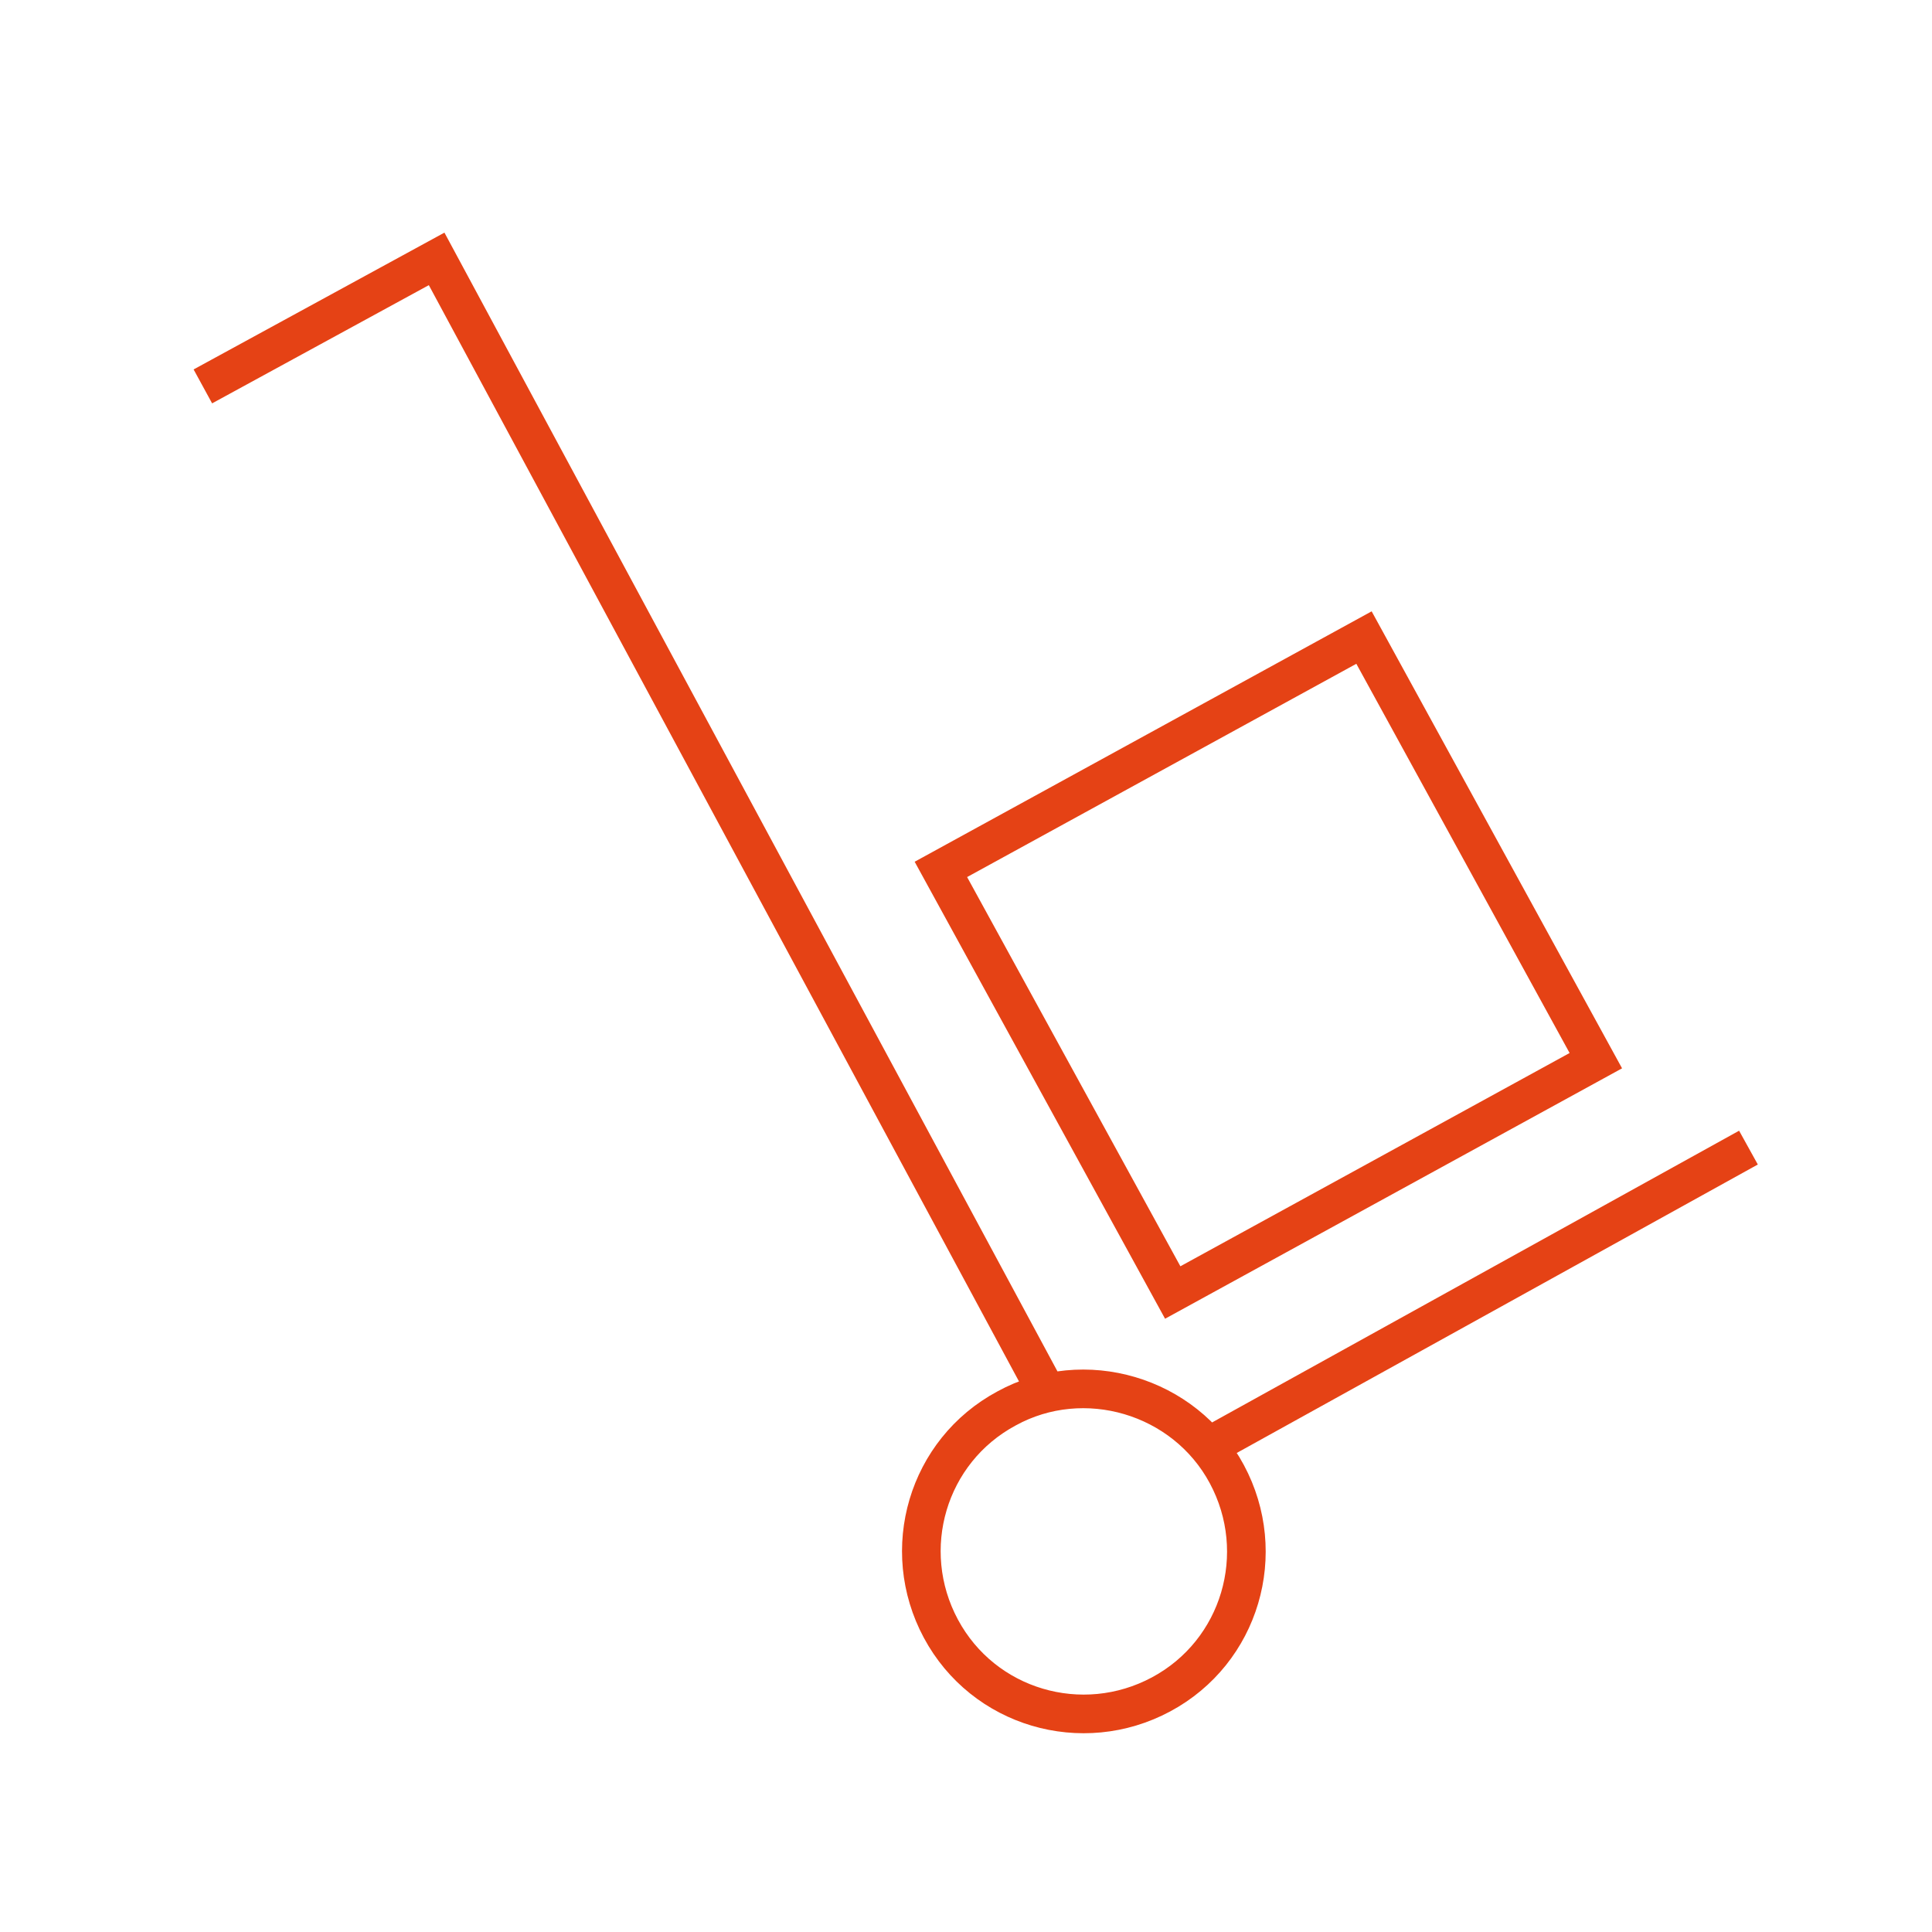 <?xml version="1.0" encoding="utf-8"?>
<!-- Generator: Adobe Illustrator 26.5.0, SVG Export Plug-In . SVG Version: 6.00 Build 0)  -->
<svg version="1.1" id="Layer_1" xmlns="http://www.w3.org/2000/svg" xmlns:xlink="http://www.w3.org/1999/xlink" x="0px" y="0px"
	 viewBox="0 0 100 100" style="enable-background:new 0 0 100 100;" xml:space="preserve">
<style type="text/css">
	.st0{clip-path:url(#SVGID_00000000915769133686098050000011899156721344846261_);}
	.st1{fill:none;stroke:#E54215;stroke-width:2;stroke-miterlimit:10;}
</style>
<g>
	<g id="LOADING_BAY">
		<g id="Group_19" transform="translate(10 12)">
			<g>
				<defs>
					<rect id="SVGID_1_" width="81" height="77.8"/>
				</defs>
				<clipPath id="SVGID_00000027586339422590513380000006202849429075351992_">
					<use xlink:href="#SVGID_1_"  style="overflow:visible;"/>
				</clipPath>
				<g id="Group_18" style="clip-path:url(#SVGID_00000027586339422590513380000006202849429075351992_);">
					<path id="Path_13" class="st1" d="M72.6,42.9l-21.9,12L38.7,33l21.9-12L72.6,42.9z M80.5,47.4L52.5,62.9 M44.2,60.1L12.6,1.4
						L0.5,8 M53.5,64.3c2.2,4.1,0.7,9.2-3.4,11.4s-9.2,0.7-11.4-3.4c-2.2-4.1-0.7-9.2,3.4-11.4c0,0,0,0,0,0
						C46.1,58.7,51.3,60.2,53.5,64.3C53.5,64.3,53.5,64.3,53.5,64.3z"/>
				</g>
			</g>
		</g>
	</g>
</g>
</svg>
